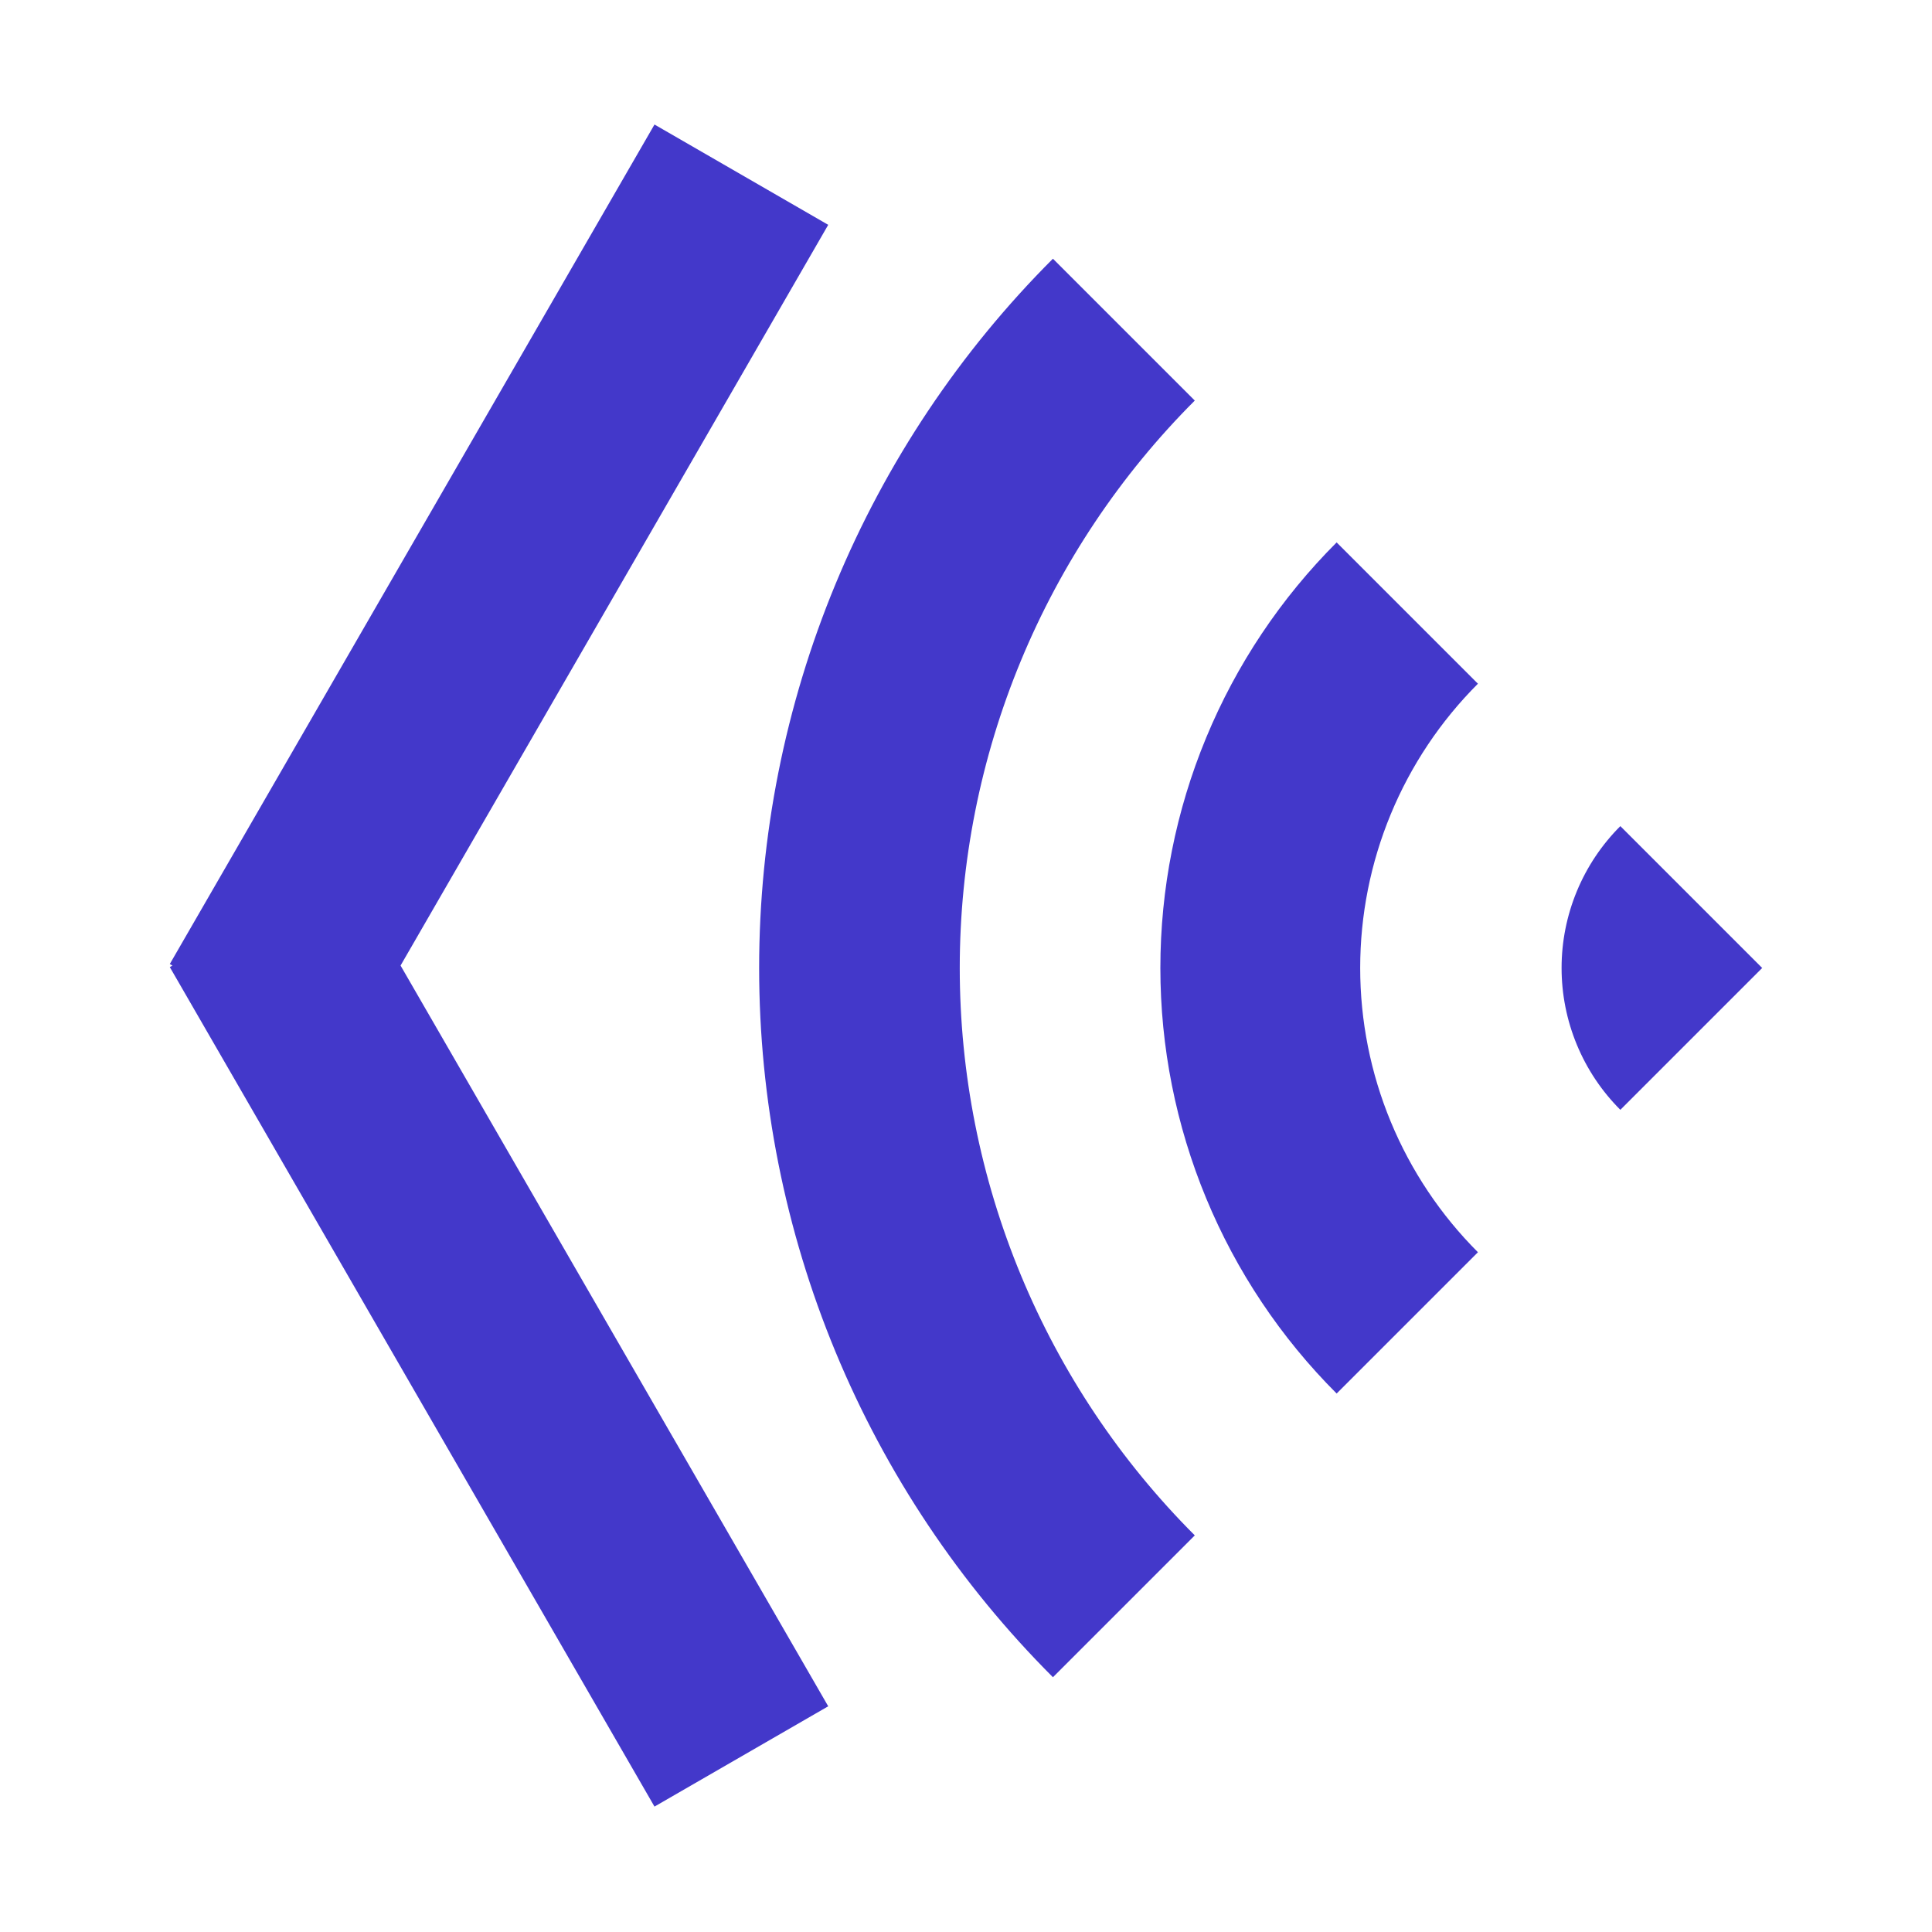 <svg width="512" height="512" viewBox="0 0 512 512" fill="none" xmlns="http://www.w3.org/2000/svg">
    <path fill-rule="evenodd" clip-rule="evenodd"
        d="M173.447 33L219.488 59.582L106.154 255.882L219.488 452.183L173.447 478.765L45 256.288L45.703 255.882L45 255.477L173.447 33ZM221.415 154.797C234.774 122.547 254.354 93.243 279.038 68.559L316.63 106.152C296.883 125.899 281.219 149.342 270.532 175.142C259.845 200.943 254.345 228.596 254.345 256.522C254.345 284.448 259.845 312.101 270.532 337.901C281.219 363.702 296.883 387.145 316.63 406.892L279.038 444.484C254.354 419.801 234.774 390.497 221.415 358.246C208.057 325.996 201.181 291.43 201.181 256.522C201.181 221.614 208.057 187.048 221.415 154.797ZM319.649 195.487C327.664 176.137 339.412 158.555 354.223 143.744L391.668 181.19C381.775 191.082 373.928 202.827 368.574 215.752C363.22 228.678 360.464 242.531 360.464 256.522C360.464 270.512 363.22 284.366 368.574 297.291C373.928 310.217 381.775 321.961 391.668 331.854L354.223 369.299C339.412 354.489 327.664 336.907 319.649 317.557C311.634 298.206 307.509 277.467 307.509 256.522C307.509 235.577 311.634 214.838 319.649 195.487ZM429.408 218.929C424.471 223.866 420.555 229.727 417.883 236.177C415.211 242.627 413.836 249.54 413.836 256.522C413.836 263.503 415.211 270.417 417.883 276.867C420.555 283.317 424.471 289.178 429.408 294.114L467 256.522L429.408 218.929Z"
        fill="#4338CA" />
</svg>
    